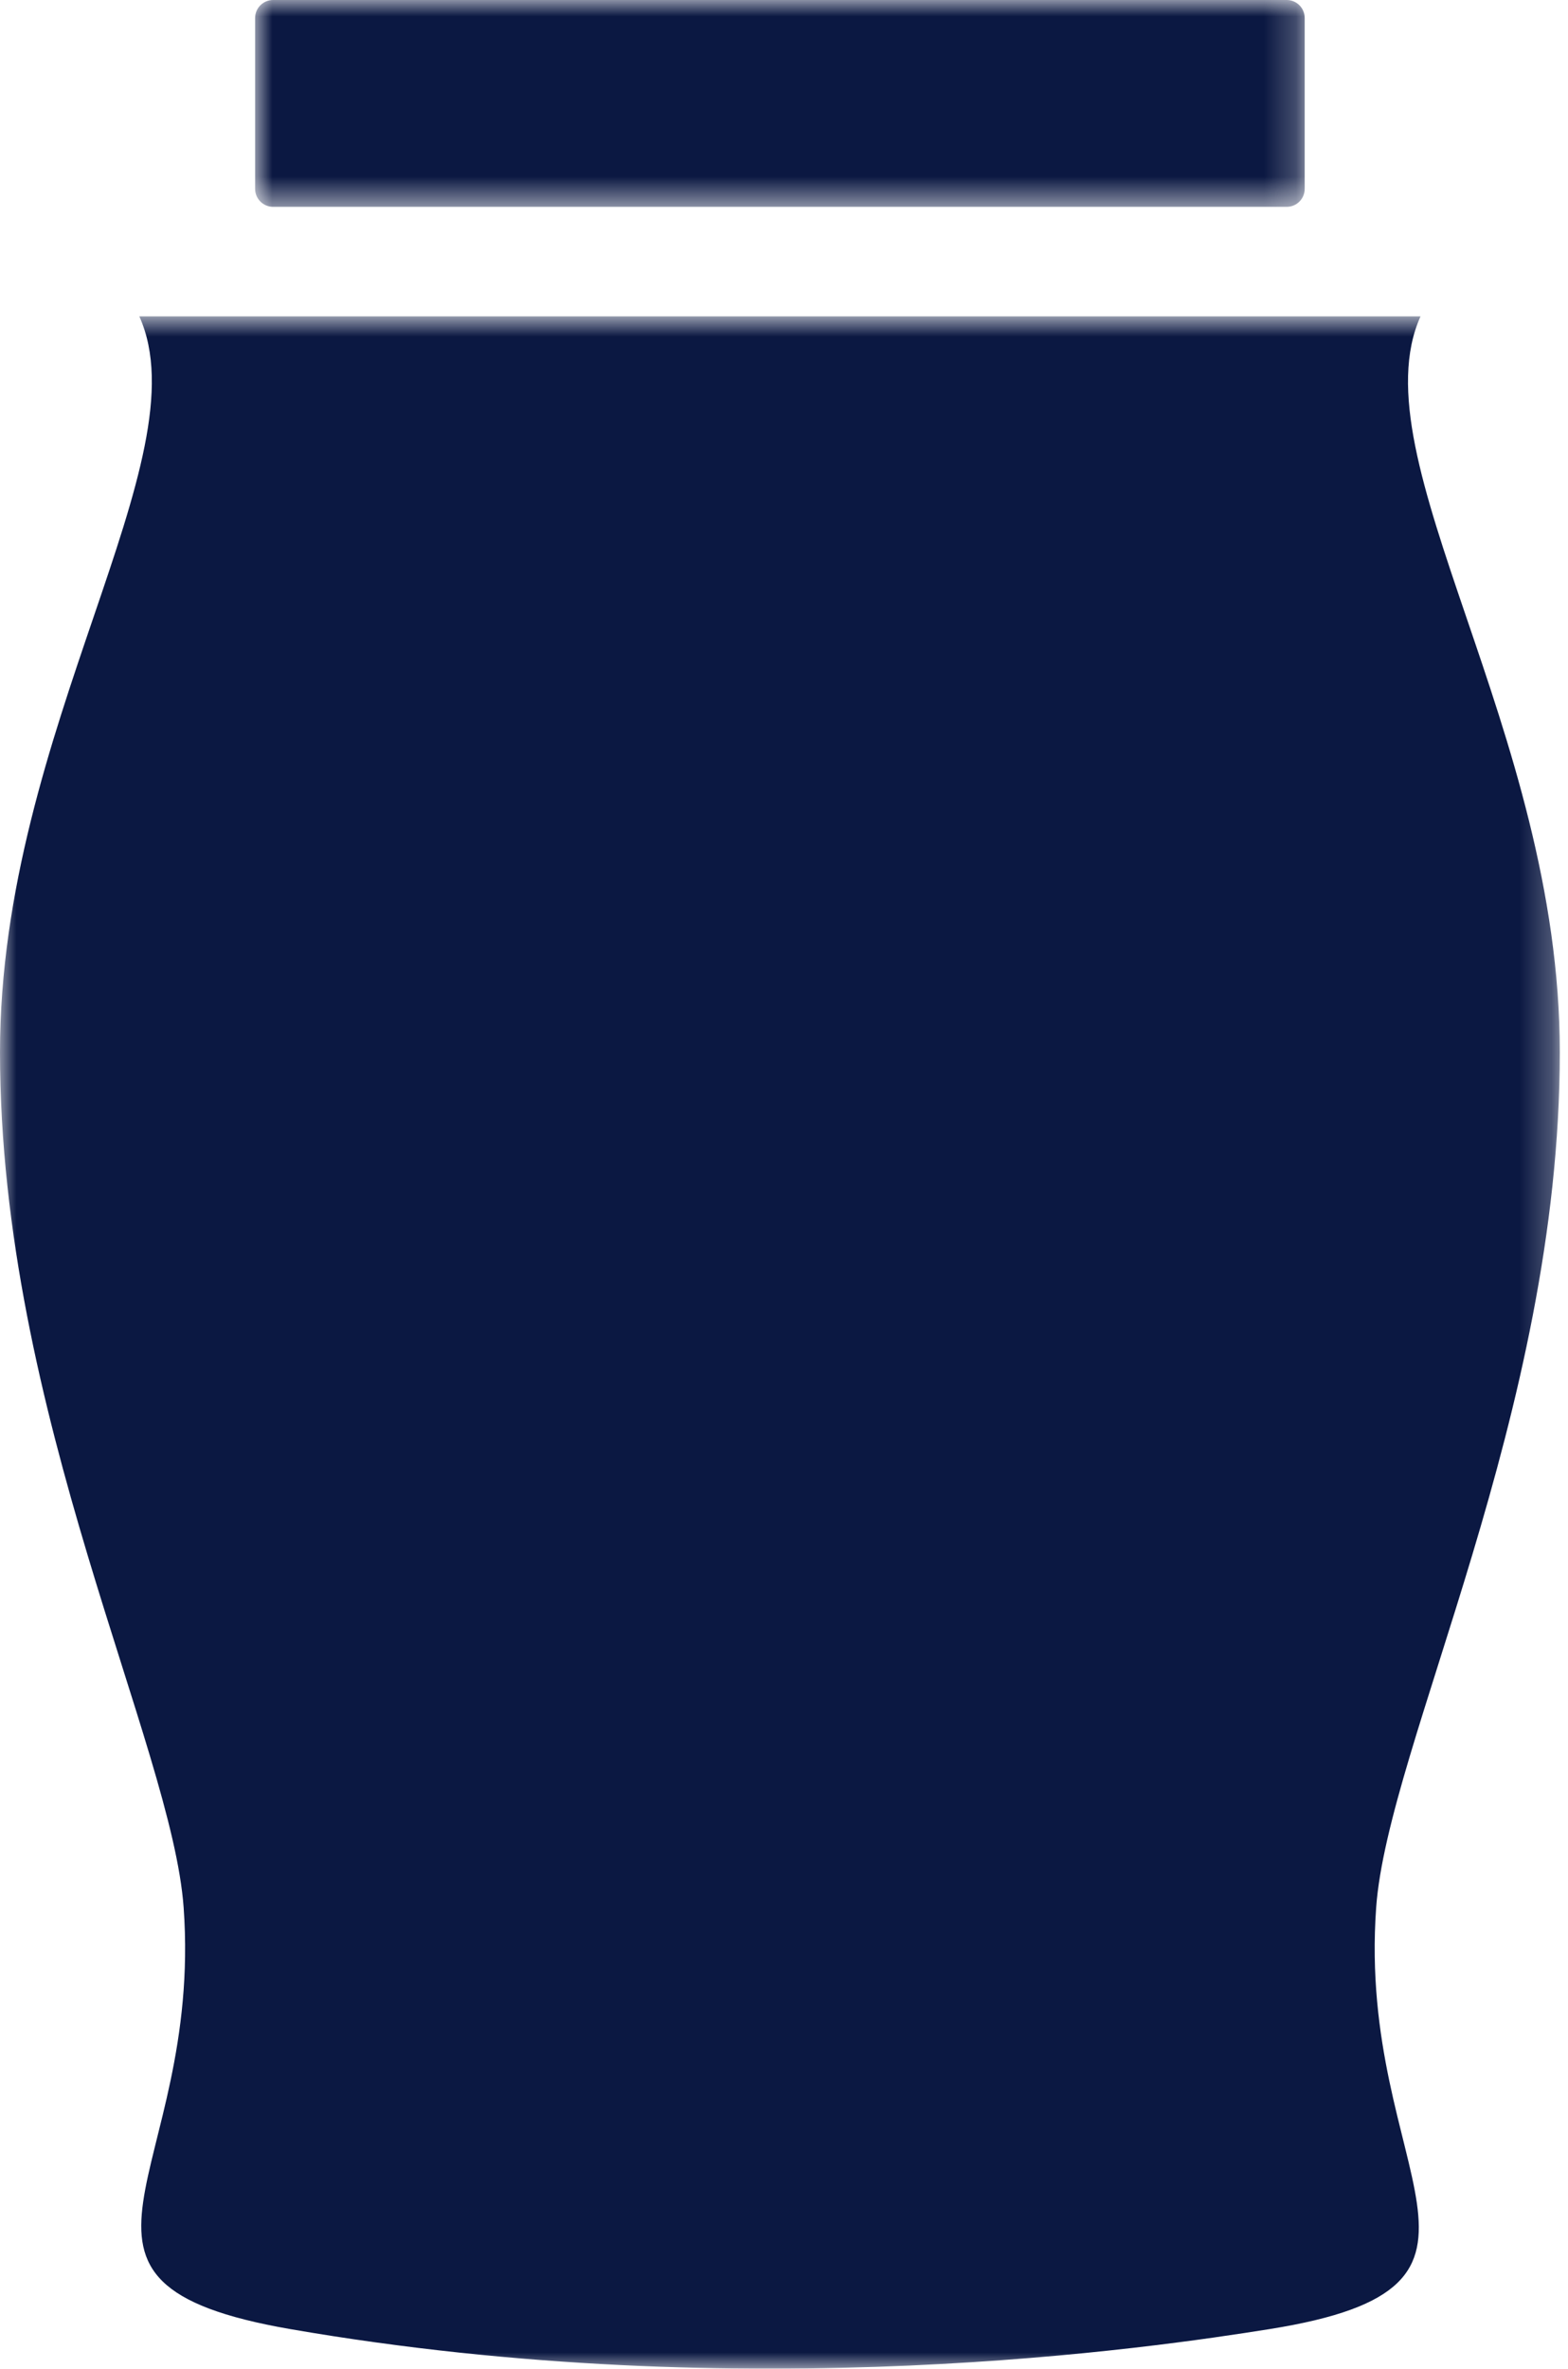 <?xml version="1.0" encoding="UTF-8"?>
<svg width="49px" height="74px" viewBox="0 0 49 74" version="1.1" xmlns="http://www.w3.org/2000/svg" xmlns:xlink="http://www.w3.org/1999/xlink">
    <!-- Generator: Sketch 55.2 (78181) - https://sketchapp.com -->
    <title>Shop Icon</title>
    <desc>Created with Sketch.</desc>
    <defs>
        <polygon id="path-1" points="0.972 0 33.772 0 33.772 6.462 0.972 6.462"></polygon>
        <polygon id="path-3" points="0 0.884 48.744 0.884 48.744 65 0 65"></polygon>
    </defs>
    <g id="All-Pages---Primary" stroke="none" stroke-width="1" fill="none" fill-rule="evenodd">
        <g id="Home-Page" transform="translate(-1304, -1242)">
            <g id="Shop-Icon" transform="translate(1304, 1242)">
                <g id="Group-3" transform="translate(7, 0)">
                    <mask id="mask-2" fill="white">
                        <use xlink:href="#path-1"></use>
                    </mask>
                    <g id="Clip-2"></g>
                    <path d="M33.21,6.462 L1.534,6.462 C1.224,6.462 0.972,6.21 0.972,5.9 L0.972,0.563 C0.972,0.252 1.224,-0 1.534,-0 L33.21,-0 C33.521,-0 33.772,0.252 33.772,0.563 L33.772,5.9 C33.772,6.21 33.521,6.462 33.21,6.462" id="Fill-1" fill="#0B1842" mask="url(#mask-2)"></path>
                </g>
                <g id="Group-6" transform="translate(0, 9)">
                    <mask id="mask-4" fill="white">
                        <use xlink:href="#path-3"></use>
                    </mask>
                    <g id="Clip-5"></g>
                    <path d="M43.005,50.595 C43.368,45.523 48.744,35.173 48.744,23.869 C48.744,13.775 42.386,5.339 44.391,0.884 L25.74,0.884 L24.372,0.884 L23.004,0.884 L4.354,0.884 C6.359,5.339 0,13.775 0,23.869 C0,35.173 5.376,45.523 5.739,50.595 C6.343,59.008 0.649,62.306 9.076,63.764 C23.38,66.238 36.128,64.328 39.668,63.764 C48.114,62.417 42.401,59.008 43.005,50.595" id="Fill-4" fill="#0B1842" mask="url(#mask-4)"></path>
                </g>
            </g>
        </g>
    </g>
</svg>